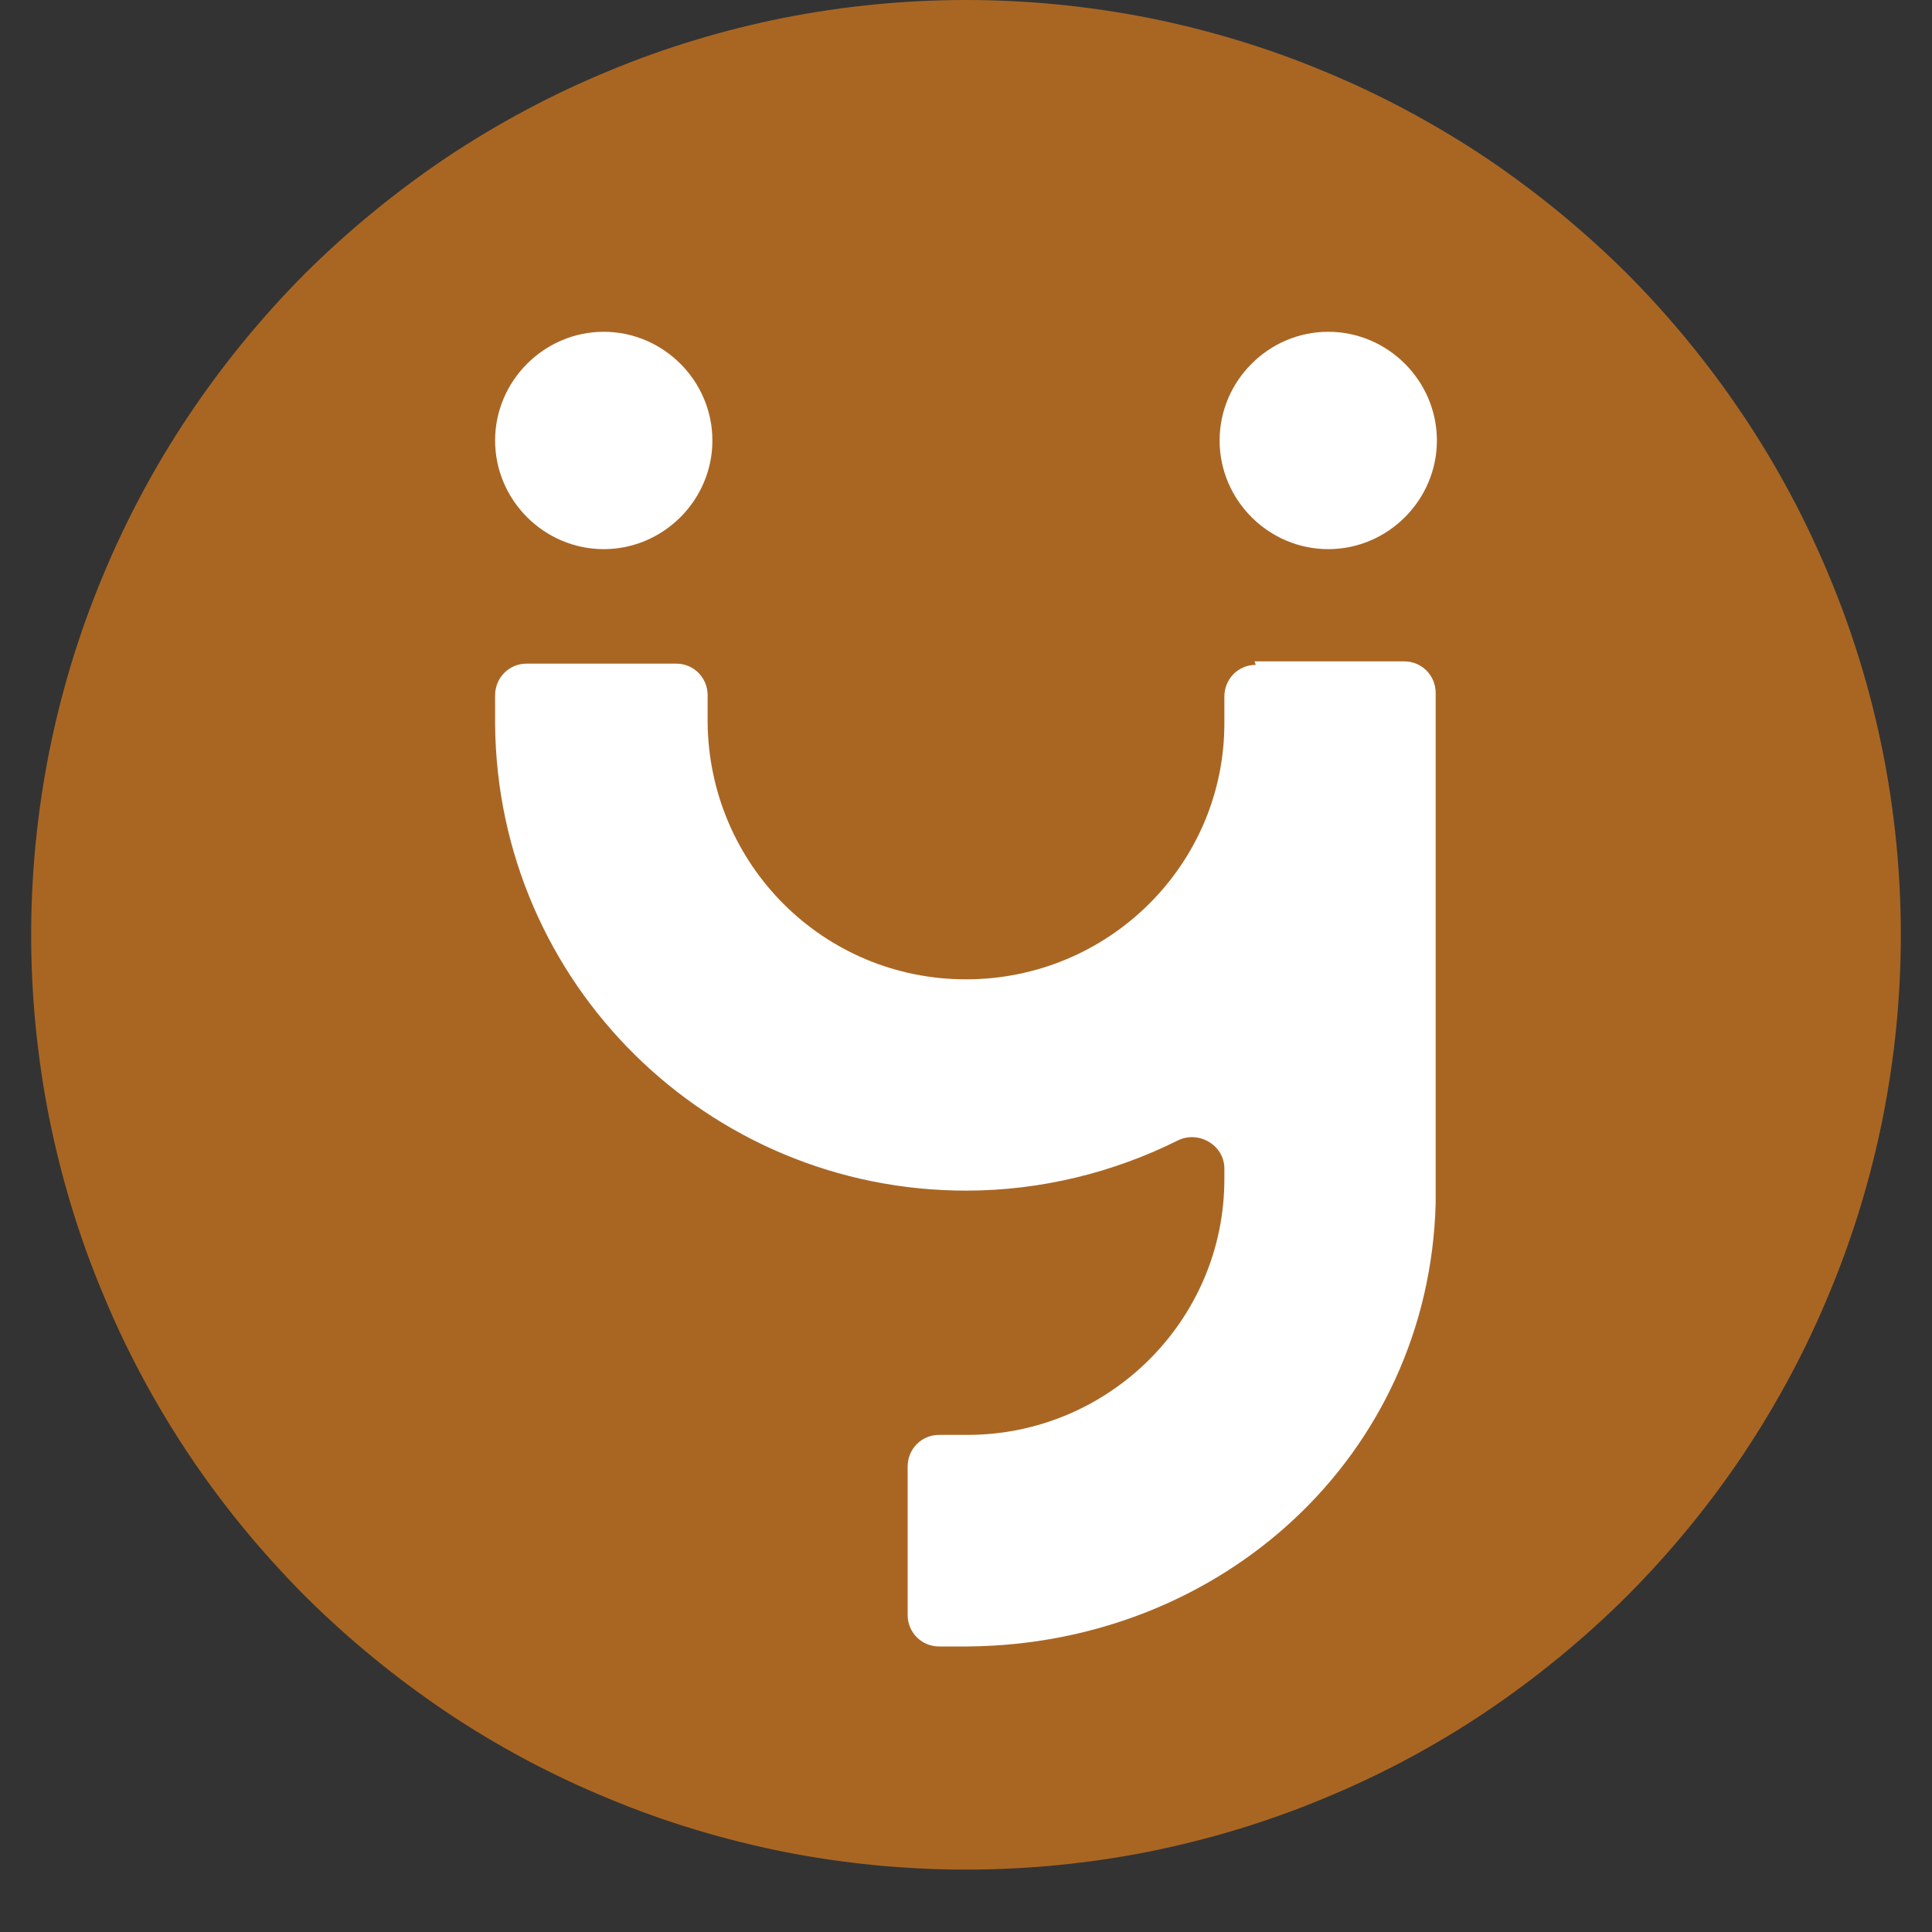 <svg version="1.0" preserveAspectRatio="xMidYMid meet" height="40" viewBox="0 0 30 30" zoomAndPan="magnify" width="40" xmlns:xlink="http://www.w3.org/1999/xlink" xmlns="http://www.w3.org/2000/svg"><rect x="0" y="0" width="30" height="30" fill="#333333" stroke="none"/><defs><clipPath id="63d4474935"><path clip-rule="nonzero" d="M 0.484 0 L 29.516 0 L 29.516 29.031 L 0.484 29.031 Z M 0.484 0"></path></clipPath></defs><g clip-path="url(#63d4474935)"><path fill-rule="nonzero" fill-opacity="1" d="M 29.516 14.516 C 29.516 15.469 29.422 16.414 29.238 17.348 C 29.051 18.281 28.777 19.191 28.41 20.07 C 28.047 20.953 27.598 21.789 27.07 22.582 C 26.539 23.375 25.938 24.105 25.266 24.781 C 24.59 25.453 23.855 26.055 23.066 26.586 C 22.273 27.117 21.438 27.562 20.555 27.926 C 19.676 28.293 18.766 28.566 17.832 28.754 C 16.898 28.938 15.953 29.031 15 29.031 C 14.047 29.031 13.102 28.938 12.168 28.754 C 11.234 28.566 10.324 28.293 9.445 27.926 C 8.562 27.562 7.727 27.117 6.934 26.586 C 6.145 26.055 5.41 25.453 4.734 24.781 C 4.062 24.105 3.461 23.375 2.93 22.582 C 2.402 21.789 1.953 20.953 1.59 20.07 C 1.223 19.191 0.949 18.281 0.762 17.348 C 0.578 16.414 0.484 15.469 0.484 14.516 C 0.484 13.562 0.578 12.617 0.762 11.684 C 0.949 10.75 1.223 9.84 1.59 8.961 C 1.953 8.082 2.402 7.242 2.93 6.453 C 3.461 5.66 4.062 4.926 4.734 4.25 C 5.41 3.578 6.145 2.977 6.934 2.445 C 7.727 1.918 8.562 1.469 9.445 1.105 C 10.324 0.738 11.234 0.465 12.168 0.277 C 13.102 0.094 14.047 0 15 0 C 15.953 0 16.898 0.094 17.832 0.277 C 18.766 0.465 19.676 0.738 20.555 1.105 C 21.438 1.469 22.273 1.918 23.066 2.445 C 23.855 2.977 24.59 3.578 25.266 4.25 C 25.938 4.926 26.539 5.66 27.07 6.453 C 27.598 7.242 28.047 8.082 28.41 8.961 C 28.777 9.84 29.051 10.75 29.238 11.684 C 29.422 12.617 29.516 13.562 29.516 14.516 Z M 29.516 14.516" fill="#a96623"></path></g><path fill-rule="nonzero" fill-opacity="1" d="M 9.375 5.152 C 8.449 5.152 7.688 5.914 7.688 6.84 C 7.688 7.766 8.449 8.527 9.375 8.527 C 10.301 8.527 11.062 7.766 11.062 6.84 C 11.062 5.914 10.301 5.152 9.375 5.152 Z M 9.375 5.152" fill="#ffffff"></path><path fill-rule="nonzero" fill-opacity="1" d="M 20.625 5.152 C 19.699 5.152 18.938 5.914 18.938 6.84 C 18.938 7.766 19.699 8.527 20.625 8.527 C 21.551 8.527 22.312 7.766 22.312 6.84 C 22.312 5.914 21.551 5.152 20.625 5.152 Z M 20.625 5.152" fill="#ffffff"></path><path fill-rule="nonzero" fill-opacity="1" d="M 19.5 10.324 C 19.227 10.324 19.012 10.543 19.012 10.816 L 19.012 11.23 C 19.012 13.426 17.215 15.207 15 15.207 C 12.785 15.207 11.008 13.426 10.988 11.215 L 10.988 10.797 C 10.988 10.523 10.773 10.305 10.5 10.305 L 8.176 10.305 C 7.906 10.305 7.688 10.523 7.688 10.797 L 7.688 11.25 C 7.723 15.262 10.988 18.488 15 18.488 C 16.18 18.488 17.305 18.199 18.285 17.711 C 18.609 17.547 19.012 17.781 19.012 18.145 L 19.012 18.309 C 19.012 20.504 17.215 22.281 15.02 22.281 L 14.582 22.281 C 14.309 22.281 14.094 22.5 14.094 22.773 L 14.094 25.078 C 14.094 25.348 14.309 25.566 14.582 25.566 L 15.035 25.566 C 18.973 25.531 22.184 22.609 22.293 18.691 L 22.293 18.473 C 22.293 18.473 22.293 10.762 22.293 10.762 C 22.293 10.488 22.078 10.27 21.805 10.27 L 19.48 10.27 Z M 19.5 10.324" fill="#ffffff"></path></svg>